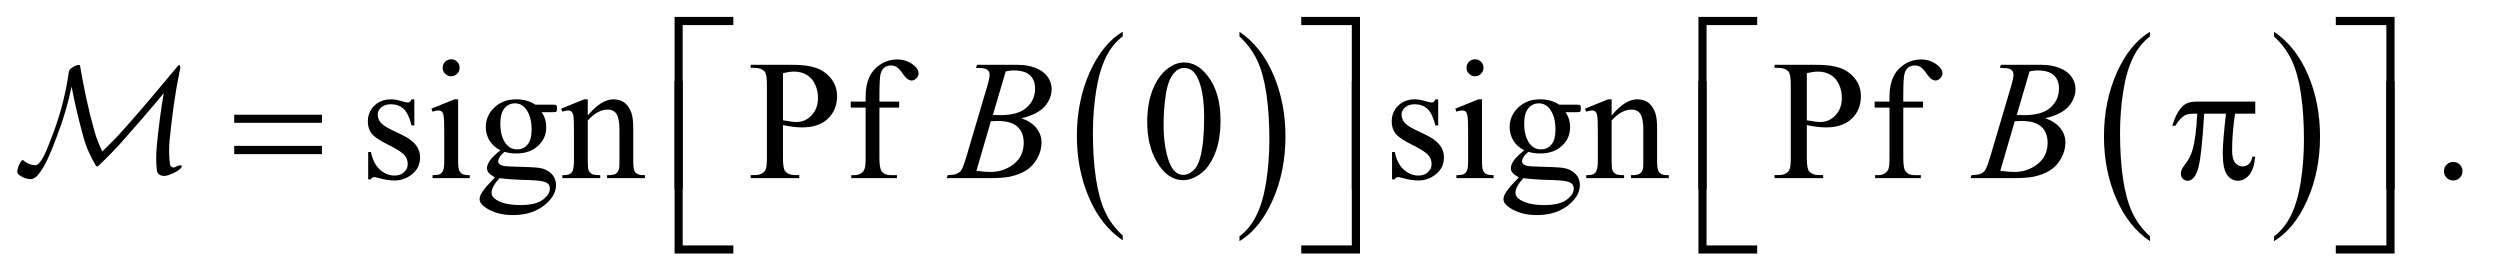 <?xml version="1.0" encoding="UTF-8"?>
<!DOCTYPE svg PUBLIC '-//W3C//DTD SVG 1.0//EN'
          'http://www.w3.org/TR/2001/REC-SVG-20010904/DTD/svg10.dtd'>
<svg stroke-dasharray="none" shape-rendering="auto" xmlns="http://www.w3.org/2000/svg" font-family="'Dialog'" text-rendering="auto" width="229" fill-opacity="1" color-interpolation="auto" color-rendering="auto" preserveAspectRatio="xMidYMid meet" font-size="12px" viewBox="0 0 229 25" fill="black" xmlns:xlink="http://www.w3.org/1999/xlink" stroke="black" image-rendering="auto" stroke-miterlimit="10" stroke-linecap="square" stroke-linejoin="miter" font-style="normal" stroke-width="1" height="25" stroke-dashoffset="0" font-weight="normal" stroke-opacity="1"
><!--Generated by the Batik Graphics2D SVG Generator--><defs id="genericDefs"
  /><g
  ><defs id="defs1"
    ><clipPath clipPathUnits="userSpaceOnUse" id="clipPath1"
      ><path d="M0.683 1.585 L145.773 1.585 L145.773 17.43 L0.683 17.43 L0.683 1.585 Z"
      /></clipPath
      ><clipPath clipPathUnits="userSpaceOnUse" id="clipPath2"
      ><path d="M21.818 50.645 L21.818 556.886 L4657.292 556.886 L4657.292 50.645 Z"
      /></clipPath
      ><clipPath clipPathUnits="userSpaceOnUse" id="clipPath3"
      ><path d="M0.683 1.585 L0.683 17.43 L145.773 17.43 L145.773 1.585 Z"
      /></clipPath
    ></defs
    ><g transform="scale(1.576,1.576) translate(-0.683,-1.585) matrix(0.031,0,0,0.031,0,0)"
    ><path d="M2127.062 492.781 L2127.062 501.797 Q2086.406 474.516 2063.742 421.703 Q2041.078 368.891 2041.078 306.125 Q2041.078 240.828 2064.914 187.18 Q2088.75 133.531 2127.062 110.438 L2127.062 119.25 Q2107.906 133.531 2095.602 158.305 Q2083.297 183.078 2077.219 221.188 Q2071.141 259.297 2071.141 300.656 Q2071.141 347.484 2076.75 385.273 Q2082.359 423.062 2093.883 447.945 Q2105.406 472.828 2127.062 492.781 Z" stroke="none" clip-path="url(#clipPath2)"
    /></g
    ><g transform="matrix(0.049,0,0,0.049,-1.076,-2.498)"
    ><path d="M2339.016 119.25 L2339.016 110.438 Q2379.656 137.516 2402.32 190.32 Q2424.984 243.125 2424.984 305.906 Q2424.984 371.203 2401.156 424.953 Q2377.328 478.703 2339.016 501.797 L2339.016 492.781 Q2358.328 478.5 2370.633 453.727 Q2382.938 428.953 2388.93 390.945 Q2394.922 352.938 2394.922 311.375 Q2394.922 264.75 2389.398 226.852 Q2383.875 188.953 2372.266 164.078 Q2360.656 139.203 2339.016 119.25 Z" stroke="none" clip-path="url(#clipPath2)"
    /></g
    ><g transform="matrix(0.049,0,0,0.049,-1.076,-2.498)"
    ><path d="M4041.062 492.781 L4041.062 501.797 Q4000.406 474.516 3977.742 421.703 Q3955.078 368.891 3955.078 306.125 Q3955.078 240.828 3978.914 187.18 Q4002.75 133.531 4041.062 110.438 L4041.062 119.25 Q4021.906 133.531 4009.602 158.305 Q3997.297 183.078 3991.219 221.188 Q3985.141 259.297 3985.141 300.656 Q3985.141 347.484 3990.75 385.273 Q3996.359 423.062 4007.883 447.945 Q4019.406 472.828 4041.062 492.781 Z" stroke="none" clip-path="url(#clipPath2)"
    /></g
    ><g transform="matrix(0.049,0,0,0.049,-1.076,-2.498)"
    ><path d="M4273.016 119.25 L4273.016 110.438 Q4313.656 137.516 4336.32 190.32 Q4358.984 243.125 4358.984 305.906 Q4358.984 371.203 4335.156 424.953 Q4311.328 478.703 4273.016 501.797 L4273.016 492.781 Q4292.328 478.5 4304.633 453.727 Q4316.938 428.953 4322.93 390.945 Q4328.922 352.938 4328.922 311.375 Q4328.922 264.75 4323.398 226.852 Q4317.875 188.953 4306.266 164.078 Q4294.656 139.203 4273.016 119.25 Z" stroke="none" clip-path="url(#clipPath2)"
    /></g
    ><g transform="matrix(0.049,0,0,0.049,-1.076,-2.498)"
    ><path d="M1298.156 404.938 L1283 404.938 L1283 82.594 L1392.844 82.594 L1392.844 97.906 L1298.156 97.906 L1298.156 404.938 ZM2454.469 82.594 L2564.312 82.594 L2564.312 404.938 L2549 404.938 L2549 97.906 L2454.469 97.906 L2454.469 82.594 ZM3212.156 404.938 L3197 404.938 L3197 82.594 L3306.844 82.594 L3306.844 97.906 L3212.156 97.906 L3212.156 404.938 ZM4388.469 82.594 L4498.312 82.594 L4498.312 404.938 L4483 404.938 L4483 97.906 L4388.469 97.906 L4388.469 82.594 Z" stroke="none" clip-path="url(#clipPath2)"
    /></g
    ><g transform="matrix(0.049,0,0,0.049,-1.076,-2.498)"
    ><path d="M459.781 265.406 L623.844 265.406 L623.844 280.562 L459.781 280.562 L459.781 265.406 ZM459.781 323.688 L623.844 323.688 L623.844 339.156 L459.781 339.156 L459.781 323.688 ZM4237.906 240.875 L4237.906 263.531 L4200.094 263.531 Q4194.625 299.312 4194.625 332.125 Q4194.625 348.219 4200.25 355.172 Q4205.875 362.125 4214.312 362.125 Q4221.031 362.125 4226.031 357.438 Q4231.031 352.75 4232.438 343.844 L4237.906 343.844 Q4235.25 368.531 4226.109 378.688 Q4216.969 388.844 4205.562 388.844 Q4193.375 388.844 4185.25 377.75 Q4177.125 366.656 4177.125 336.344 Q4177.125 317.281 4183.062 263.531 L4142.438 263.531 Q4137.594 345.406 4130.719 367.125 Q4123.844 388.844 4111.812 388.844 Q4106.188 388.844 4102.516 385.094 Q4098.844 381.344 4098.844 375.719 Q4098.844 371.656 4100.094 368.688 Q4101.812 364.625 4107.438 357.281 Q4116.969 344.625 4120.719 330.719 Q4127.438 306.969 4129.469 263.531 L4122.281 263.531 Q4110.875 263.531 4105.25 267.281 Q4096.188 272.906 4088.688 286.031 L4082.594 286.031 Q4091.344 259 4103.062 248.688 Q4111.969 240.875 4128.062 240.875 L4237.906 240.875 Z" stroke="none" clip-path="url(#clipPath2)"
    /></g
    ><g transform="matrix(0.049,0,0,0.049,-1.076,-2.498)"
    ><path d="M1392.844 524.938 L1283 524.938 L1283 202.594 L1298.156 202.594 L1298.156 509.781 L1392.844 509.781 L1392.844 524.938 ZM2549 202.594 L2564.312 202.594 L2564.312 524.938 L2454.469 524.938 L2454.469 509.781 L2549 509.781 L2549 202.594 ZM3306.844 524.938 L3197 524.938 L3197 202.594 L3212.156 202.594 L3212.156 509.781 L3306.844 509.781 L3306.844 524.938 ZM4483 202.594 L4498.312 202.594 L4498.312 524.938 L4388.469 524.938 L4388.469 509.781 L4483 509.781 L4483 202.594 Z" stroke="none" clip-path="url(#clipPath2)"
    /></g
    ><g transform="matrix(0.049,0,0,0.049,-1.076,-2.498)"
    ><path d="M796.5 236.656 L796.5 285.406 L791.344 285.406 Q785.406 262.438 776.109 254.156 Q766.812 245.875 752.438 245.875 Q741.5 245.875 734.781 251.656 Q728.062 257.438 728.062 264.469 Q728.062 273.219 733.062 279.469 Q737.906 285.875 752.75 293.062 L775.562 304.156 Q807.281 319.625 807.281 344.938 Q807.281 364.469 792.516 376.422 Q777.75 388.375 759.469 388.375 Q746.344 388.375 729.469 383.688 Q724.312 382.125 721.031 382.125 Q717.438 382.125 715.406 386.188 L710.25 386.188 L710.25 335.094 L715.406 335.094 Q719.781 356.969 732.125 368.062 Q744.469 379.156 759.781 379.156 Q770.562 379.156 777.359 372.828 Q784.156 366.5 784.156 357.594 Q784.156 346.812 776.578 339.469 Q769 332.125 746.344 320.875 Q723.688 309.625 716.656 300.562 Q709.625 291.656 709.625 278.062 Q709.625 260.406 721.734 248.531 Q733.844 236.656 753.062 236.656 Q761.5 236.656 773.531 240.25 Q781.5 242.594 784.156 242.594 Q786.656 242.594 788.062 241.5 Q789.469 240.406 791.344 236.656 L796.5 236.656 ZM865.406 161.812 Q871.969 161.812 876.578 166.422 Q881.188 171.031 881.188 177.594 Q881.188 184.156 876.578 188.844 Q871.969 193.531 865.406 193.531 Q858.844 193.531 854.156 188.844 Q849.469 184.156 849.469 177.594 Q849.469 171.031 854.078 166.422 Q858.688 161.812 865.406 161.812 ZM878.375 236.656 L878.375 351.656 Q878.375 365.094 880.328 369.547 Q882.281 374 886.109 376.188 Q889.938 378.375 900.094 378.375 L900.094 384 L830.562 384 L830.562 378.375 Q841.031 378.375 844.625 376.344 Q848.219 374.312 850.328 369.625 Q852.438 364.938 852.438 351.656 L852.438 296.5 Q852.438 273.219 851.031 266.344 Q849.938 261.344 847.594 259.391 Q845.25 257.438 841.188 257.438 Q836.812 257.438 830.562 259.781 L828.375 254.156 L871.5 236.656 L878.375 236.656 ZM957.281 331.812 Q944.156 325.406 937.125 313.922 Q930.094 302.438 930.094 288.531 Q930.094 267.281 946.109 251.969 Q962.125 236.656 987.125 236.656 Q1007.594 236.656 1022.594 246.656 L1052.906 246.656 Q1059.625 246.656 1060.719 247.047 Q1061.812 247.438 1062.281 248.375 Q1063.219 249.781 1063.219 253.375 Q1063.219 257.438 1062.438 259 Q1061.969 259.781 1060.797 260.25 Q1059.625 260.719 1052.906 260.719 L1034.312 260.719 Q1043.062 271.969 1043.062 289.469 Q1043.062 309.469 1027.75 323.688 Q1012.438 337.906 986.656 337.906 Q976.031 337.906 964.938 334.781 Q958.062 340.719 955.641 345.172 Q953.219 349.625 953.219 352.75 Q953.219 355.406 955.797 357.906 Q958.375 360.406 965.875 361.5 Q970.25 362.125 987.75 362.594 Q1019.938 363.375 1029.469 364.781 Q1044 366.812 1052.672 375.562 Q1061.344 384.312 1061.344 397.125 Q1061.344 414.781 1044.781 430.25 Q1020.406 453.062 981.188 453.062 Q951.031 453.062 930.25 439.469 Q918.531 431.656 918.531 423.219 Q918.531 419.469 920.25 415.719 Q922.906 409.938 931.188 399.625 Q932.281 398.219 947.125 382.75 Q939 377.906 935.641 374.078 Q932.281 370.25 932.281 365.406 Q932.281 359.938 936.734 352.594 Q941.188 345.25 957.281 331.812 ZM984.469 244.156 Q972.906 244.156 965.094 253.375 Q957.281 262.594 957.281 281.656 Q957.281 306.344 967.906 319.938 Q976.031 330.25 988.531 330.25 Q1000.406 330.25 1008.062 321.344 Q1015.719 312.438 1015.719 293.375 Q1015.719 268.531 1004.938 254.469 Q996.969 244.156 984.469 244.156 ZM955.719 384 Q948.375 391.969 944.625 398.844 Q940.875 405.719 940.875 411.5 Q940.875 419 949.938 424.625 Q965.562 434.312 995.094 434.312 Q1023.219 434.312 1036.578 424.391 Q1049.938 414.469 1049.938 403.219 Q1049.938 395.094 1041.969 391.656 Q1033.844 388.219 1009.781 387.594 Q974.625 386.656 955.719 384 ZM1120.719 266.969 Q1145.875 236.656 1168.688 236.656 Q1180.406 236.656 1188.844 242.516 Q1197.281 248.375 1202.281 261.812 Q1205.719 271.188 1205.719 290.562 L1205.719 351.656 Q1205.719 365.25 1207.906 370.094 Q1209.625 374 1213.453 376.188 Q1217.281 378.375 1227.594 378.375 L1227.594 384 L1156.812 384 L1156.812 378.375 L1159.781 378.375 Q1169.781 378.375 1173.766 375.328 Q1177.75 372.281 1179.312 366.344 Q1179.938 364 1179.938 351.656 L1179.938 293.062 Q1179.938 273.531 1174.859 264.703 Q1169.781 255.875 1157.75 255.875 Q1139.156 255.875 1120.719 276.188 L1120.719 351.656 Q1120.719 366.188 1122.438 369.625 Q1124.625 374.156 1128.453 376.266 Q1132.281 378.375 1144 378.375 L1144 384 L1073.219 384 L1073.219 378.375 L1076.344 378.375 Q1087.281 378.375 1091.109 372.828 Q1094.938 367.281 1094.938 351.656 L1094.938 298.531 Q1094.938 272.75 1093.766 267.125 Q1092.594 261.5 1090.172 259.469 Q1087.75 257.438 1083.688 257.438 Q1079.312 257.438 1073.219 259.781 L1070.875 254.156 L1114 236.656 L1120.719 236.656 L1120.719 266.969 ZM1485.625 284.781 L1485.625 346.5 Q1485.625 366.5 1490 371.344 Q1495.938 378.219 1507.969 378.219 L1516.094 378.219 L1516.094 384 L1425.312 384 L1425.312 378.219 L1433.281 378.219 Q1446.719 378.219 1452.5 369.469 Q1455.625 364.625 1455.625 346.5 L1455.625 209.625 Q1455.625 189.625 1451.406 184.781 Q1445.312 177.906 1433.281 177.906 L1425.312 177.906 L1425.312 172.125 L1502.969 172.125 Q1531.406 172.125 1547.812 177.984 Q1564.219 183.844 1575.469 197.75 Q1586.719 211.656 1586.719 230.719 Q1586.719 256.656 1569.609 272.906 Q1552.5 289.156 1521.25 289.156 Q1513.594 289.156 1504.688 288.062 Q1495.781 286.969 1485.625 284.781 ZM1485.625 275.875 Q1493.906 277.438 1500.312 278.219 Q1506.719 279 1511.25 279 Q1527.5 279 1539.297 266.422 Q1551.094 253.844 1551.094 233.844 Q1551.094 220.094 1545.469 208.297 Q1539.844 196.5 1529.531 190.641 Q1519.219 184.781 1506.094 184.781 Q1498.125 184.781 1485.625 187.75 L1485.625 275.875 ZM1665.938 252.125 L1665.938 346.188 Q1665.938 366.188 1670.312 371.5 Q1676.094 378.375 1685.781 378.375 L1698.75 378.375 L1698.75 384 L1613.281 384 L1613.281 378.375 L1619.688 378.375 Q1625.938 378.375 1631.094 375.25 Q1636.25 372.125 1638.203 366.812 Q1640.156 361.5 1640.156 346.188 L1640.156 252.125 L1612.344 252.125 L1612.344 240.875 L1640.156 240.875 L1640.156 231.5 Q1640.156 210.094 1647.031 195.25 Q1653.906 180.406 1668.047 171.266 Q1682.188 162.125 1699.844 162.125 Q1716.25 162.125 1730 172.75 Q1739.062 179.781 1739.062 188.531 Q1739.062 193.219 1735 197.359 Q1730.938 201.5 1726.25 201.5 Q1722.656 201.5 1718.672 198.922 Q1714.688 196.344 1708.906 187.828 Q1703.125 179.312 1698.281 176.344 Q1693.438 173.375 1687.5 173.375 Q1680.312 173.375 1675.312 177.203 Q1670.312 181.031 1668.125 189.078 Q1665.938 197.125 1665.938 230.562 L1665.938 240.875 L1702.812 240.875 L1702.812 252.125 L1665.938 252.125 ZM2166.562 279.312 Q2166.562 243.062 2177.5 216.891 Q2188.438 190.719 2206.562 177.906 Q2220.625 167.75 2235.625 167.75 Q2260 167.75 2279.375 192.594 Q2303.594 223.375 2303.594 276.031 Q2303.594 312.906 2292.969 338.688 Q2282.344 364.469 2265.859 376.109 Q2249.375 387.75 2234.062 387.75 Q2203.75 387.75 2183.594 351.969 Q2166.562 321.812 2166.562 279.312 ZM2197.188 283.219 Q2197.188 326.969 2207.969 354.625 Q2216.875 377.906 2234.531 377.906 Q2242.969 377.906 2252.031 370.328 Q2261.094 362.75 2265.781 344.938 Q2272.969 318.062 2272.969 269.156 Q2272.969 232.906 2265.469 208.688 Q2259.844 190.719 2250.938 183.219 Q2244.531 178.062 2235.469 178.062 Q2224.844 178.062 2216.562 187.594 Q2205.312 200.562 2201.25 228.375 Q2197.188 256.188 2197.188 283.219 ZM2710.5 236.656 L2710.5 285.406 L2705.344 285.406 Q2699.406 262.438 2690.109 254.156 Q2680.812 245.875 2666.438 245.875 Q2655.5 245.875 2648.781 251.656 Q2642.062 257.438 2642.062 264.469 Q2642.062 273.219 2647.062 279.469 Q2651.906 285.875 2666.75 293.062 L2689.562 304.156 Q2721.281 319.625 2721.281 344.938 Q2721.281 364.469 2706.516 376.422 Q2691.75 388.375 2673.469 388.375 Q2660.344 388.375 2643.469 383.688 Q2638.312 382.125 2635.031 382.125 Q2631.438 382.125 2629.406 386.188 L2624.25 386.188 L2624.25 335.094 L2629.406 335.094 Q2633.781 356.969 2646.125 368.062 Q2658.469 379.156 2673.781 379.156 Q2684.562 379.156 2691.359 372.828 Q2698.156 366.5 2698.156 357.594 Q2698.156 346.812 2690.578 339.469 Q2683 332.125 2660.344 320.875 Q2637.688 309.625 2630.656 300.562 Q2623.625 291.656 2623.625 278.062 Q2623.625 260.406 2635.734 248.531 Q2647.844 236.656 2667.062 236.656 Q2675.5 236.656 2687.531 240.25 Q2695.5 242.594 2698.156 242.594 Q2700.656 242.594 2702.062 241.5 Q2703.469 240.406 2705.344 236.656 L2710.5 236.656 ZM2779.406 161.812 Q2785.969 161.812 2790.578 166.422 Q2795.188 171.031 2795.188 177.594 Q2795.188 184.156 2790.578 188.844 Q2785.969 193.531 2779.406 193.531 Q2772.844 193.531 2768.156 188.844 Q2763.469 184.156 2763.469 177.594 Q2763.469 171.031 2768.078 166.422 Q2772.688 161.812 2779.406 161.812 ZM2792.375 236.656 L2792.375 351.656 Q2792.375 365.094 2794.328 369.547 Q2796.281 374 2800.109 376.188 Q2803.938 378.375 2814.094 378.375 L2814.094 384 L2744.562 384 L2744.562 378.375 Q2755.031 378.375 2758.625 376.344 Q2762.219 374.312 2764.328 369.625 Q2766.438 364.938 2766.438 351.656 L2766.438 296.5 Q2766.438 273.219 2765.031 266.344 Q2763.938 261.344 2761.594 259.391 Q2759.25 257.438 2755.188 257.438 Q2750.812 257.438 2744.562 259.781 L2742.375 254.156 L2785.5 236.656 L2792.375 236.656 ZM2871.281 331.812 Q2858.156 325.406 2851.125 313.922 Q2844.094 302.438 2844.094 288.531 Q2844.094 267.281 2860.109 251.969 Q2876.125 236.656 2901.125 236.656 Q2921.594 236.656 2936.594 246.656 L2966.906 246.656 Q2973.625 246.656 2974.719 247.047 Q2975.812 247.438 2976.281 248.375 Q2977.219 249.781 2977.219 253.375 Q2977.219 257.438 2976.438 259 Q2975.969 259.781 2974.797 260.25 Q2973.625 260.719 2966.906 260.719 L2948.312 260.719 Q2957.062 271.969 2957.062 289.469 Q2957.062 309.469 2941.75 323.688 Q2926.438 337.906 2900.656 337.906 Q2890.031 337.906 2878.938 334.781 Q2872.062 340.719 2869.641 345.172 Q2867.219 349.625 2867.219 352.75 Q2867.219 355.406 2869.797 357.906 Q2872.375 360.406 2879.875 361.5 Q2884.25 362.125 2901.75 362.594 Q2933.938 363.375 2943.469 364.781 Q2958 366.812 2966.672 375.562 Q2975.344 384.312 2975.344 397.125 Q2975.344 414.781 2958.781 430.25 Q2934.406 453.062 2895.188 453.062 Q2865.031 453.062 2844.25 439.469 Q2832.531 431.656 2832.531 423.219 Q2832.531 419.469 2834.25 415.719 Q2836.906 409.938 2845.188 399.625 Q2846.281 398.219 2861.125 382.75 Q2853 377.906 2849.641 374.078 Q2846.281 370.25 2846.281 365.406 Q2846.281 359.938 2850.734 352.594 Q2855.188 345.25 2871.281 331.812 ZM2898.469 244.156 Q2886.906 244.156 2879.094 253.375 Q2871.281 262.594 2871.281 281.656 Q2871.281 306.344 2881.906 319.938 Q2890.031 330.25 2902.531 330.25 Q2914.406 330.25 2922.062 321.344 Q2929.719 312.438 2929.719 293.375 Q2929.719 268.531 2918.938 254.469 Q2910.969 244.156 2898.469 244.156 ZM2869.719 384 Q2862.375 391.969 2858.625 398.844 Q2854.875 405.719 2854.875 411.5 Q2854.875 419 2863.938 424.625 Q2879.562 434.312 2909.094 434.312 Q2937.219 434.312 2950.578 424.391 Q2963.938 414.469 2963.938 403.219 Q2963.938 395.094 2955.969 391.656 Q2947.844 388.219 2923.781 387.594 Q2888.625 386.656 2869.719 384 ZM3034.719 266.969 Q3059.875 236.656 3082.688 236.656 Q3094.406 236.656 3102.844 242.516 Q3111.281 248.375 3116.281 261.812 Q3119.719 271.188 3119.719 290.562 L3119.719 351.656 Q3119.719 365.25 3121.906 370.094 Q3123.625 374 3127.453 376.188 Q3131.281 378.375 3141.594 378.375 L3141.594 384 L3070.812 384 L3070.812 378.375 L3073.781 378.375 Q3083.781 378.375 3087.766 375.328 Q3091.75 372.281 3093.312 366.344 Q3093.938 364 3093.938 351.656 L3093.938 293.062 Q3093.938 273.531 3088.859 264.703 Q3083.781 255.875 3071.75 255.875 Q3053.156 255.875 3034.719 276.188 L3034.719 351.656 Q3034.719 366.188 3036.438 369.625 Q3038.625 374.156 3042.453 376.266 Q3046.281 378.375 3058 378.375 L3058 384 L2987.219 384 L2987.219 378.375 L2990.344 378.375 Q3001.281 378.375 3005.109 372.828 Q3008.938 367.281 3008.938 351.656 L3008.938 298.531 Q3008.938 272.75 3007.766 267.125 Q3006.594 261.5 3004.172 259.469 Q3001.75 257.438 2997.688 257.438 Q2993.312 257.438 2987.219 259.781 L2984.875 254.156 L3028 236.656 L3034.719 236.656 L3034.719 266.969 ZM3399.625 284.781 L3399.625 346.5 Q3399.625 366.5 3404 371.344 Q3409.938 378.219 3421.969 378.219 L3430.094 378.219 L3430.094 384 L3339.312 384 L3339.312 378.219 L3347.281 378.219 Q3360.719 378.219 3366.5 369.469 Q3369.625 364.625 3369.625 346.5 L3369.625 209.625 Q3369.625 189.625 3365.406 184.781 Q3359.312 177.906 3347.281 177.906 L3339.312 177.906 L3339.312 172.125 L3416.969 172.125 Q3445.406 172.125 3461.812 177.984 Q3478.219 183.844 3489.469 197.75 Q3500.719 211.656 3500.719 230.719 Q3500.719 256.656 3483.609 272.906 Q3466.5 289.156 3435.25 289.156 Q3427.594 289.156 3418.688 288.062 Q3409.781 286.969 3399.625 284.781 ZM3399.625 275.875 Q3407.906 277.438 3414.312 278.219 Q3420.719 279 3425.25 279 Q3441.5 279 3453.297 266.422 Q3465.094 253.844 3465.094 233.844 Q3465.094 220.094 3459.469 208.297 Q3453.844 196.5 3443.531 190.641 Q3433.219 184.781 3420.094 184.781 Q3412.125 184.781 3399.625 187.75 L3399.625 275.875 ZM3579.938 252.125 L3579.938 346.188 Q3579.938 366.188 3584.312 371.5 Q3590.094 378.375 3599.781 378.375 L3612.75 378.375 L3612.75 384 L3527.281 384 L3527.281 378.375 L3533.688 378.375 Q3539.938 378.375 3545.094 375.25 Q3550.25 372.125 3552.203 366.812 Q3554.156 361.5 3554.156 346.188 L3554.156 252.125 L3526.344 252.125 L3526.344 240.875 L3554.156 240.875 L3554.156 231.5 Q3554.156 210.094 3561.031 195.25 Q3567.906 180.406 3582.047 171.266 Q3596.188 162.125 3613.844 162.125 Q3630.25 162.125 3644 172.75 Q3653.062 179.781 3653.062 188.531 Q3653.062 193.219 3649 197.359 Q3644.938 201.5 3640.25 201.5 Q3636.656 201.5 3632.672 198.922 Q3628.688 196.344 3622.906 187.828 Q3617.125 179.312 3612.281 176.344 Q3607.438 173.375 3601.5 173.375 Q3594.312 173.375 3589.312 177.203 Q3584.312 181.031 3582.125 189.078 Q3579.938 197.125 3579.938 230.562 L3579.938 240.875 L3616.812 240.875 L3616.812 252.125 L3579.938 252.125 ZM4608 353.688 Q4615.344 353.688 4620.344 358.766 Q4625.344 363.844 4625.344 371.031 Q4625.344 378.219 4620.266 383.297 Q4615.188 388.375 4608 388.375 Q4600.812 388.375 4595.734 383.297 Q4590.656 378.219 4590.656 371.031 Q4590.656 363.688 4595.734 358.688 Q4600.812 353.688 4608 353.688 Z" stroke="none" clip-path="url(#clipPath2)"
    /></g
    ><g transform="matrix(0.049,0,0,0.049,-1.076,-2.498)"
    ><path d="M1846.344 177.906 L1848.531 172.125 L1924.156 172.125 C1936.864 172.125 1948.193 174.104 1958.14 178.062 C1968.088 182.021 1975.536 187.542 1980.484 194.625 C1985.432 201.708 1987.906 209.208 1987.906 217.125 C1987.906 229.312 1983.505 240.328 1974.703 250.172 C1965.901 260.016 1951.552 267.281 1931.656 271.969 C1944.468 276.76 1953.896 283.115 1959.937 291.031 C1965.979 298.948 1969 307.646 1969 317.125 C1969 327.646 1966.292 337.698 1960.875 347.281 C1955.458 356.865 1948.505 364.312 1940.015 369.625 C1931.526 374.938 1921.291 378.844 1909.312 381.344 C1900.771 383.115 1887.437 384 1869.312 384 L1791.656 384 L1793.687 378.219 C1801.812 378.01 1807.333 377.229 1810.25 375.875 C1814.417 374.104 1817.385 371.76 1819.156 368.844 C1821.656 364.885 1824.989 355.823 1829.156 341.656 L1867.125 213.375 C1870.354 202.542 1871.969 194.938 1871.969 190.562 C1871.969 186.708 1870.536 183.661 1867.672 181.422 C1864.807 179.182 1859.365 178.062 1851.344 178.062 C1849.573 178.062 1847.906 178.01 1846.344 177.906 ZM1878.062 265.875 C1884.833 266.083 1889.729 266.188 1892.75 266.188 C1914.417 266.188 1930.536 261.474 1941.109 252.047 C1951.682 242.62 1956.969 230.823 1956.969 216.656 C1956.969 205.927 1953.739 197.568 1947.281 191.578 C1940.823 185.589 1930.51 182.594 1916.344 182.594 C1912.594 182.594 1907.802 183.219 1901.969 184.469 ZM1847.281 370.25 C1858.531 371.708 1867.333 372.438 1873.688 372.438 C1889.938 372.438 1904.339 367.542 1916.891 357.75 C1929.443 347.958 1935.719 334.677 1935.719 317.906 C1935.719 305.094 1931.839 295.094 1924.078 287.906 C1916.318 280.719 1903.792 277.125 1886.5 277.125 C1883.167 277.125 1879.104 277.281 1874.312 277.594 ZM3760.344 177.906 L3762.531 172.125 L3838.156 172.125 C3850.865 172.125 3862.193 174.104 3872.141 178.062 C3882.089 182.021 3889.537 187.542 3894.484 194.625 C3899.432 201.708 3901.906 209.208 3901.906 217.125 C3901.906 229.312 3897.505 240.328 3888.703 250.172 C3879.901 260.016 3865.552 267.281 3845.656 271.969 C3858.469 276.76 3867.896 283.115 3873.938 291.031 C3879.979 298.948 3883 307.646 3883 317.125 C3883 327.646 3880.292 337.698 3874.875 347.281 C3869.458 356.865 3862.505 364.312 3854.016 369.625 C3845.526 374.938 3835.291 378.844 3823.312 381.344 C3814.771 383.115 3801.438 384 3783.312 384 L3705.656 384 L3707.688 378.219 C3715.812 378.01 3721.333 377.229 3724.25 375.875 C3728.417 374.104 3731.385 371.76 3733.156 368.844 C3735.656 364.885 3738.99 355.823 3743.156 341.656 L3781.125 213.375 C3784.354 202.542 3785.969 194.938 3785.969 190.562 C3785.969 186.708 3784.536 183.661 3781.672 181.422 C3778.807 179.182 3773.365 178.062 3765.344 178.062 C3763.573 178.062 3761.906 178.01 3760.344 177.906 ZM3792.062 265.875 C3798.834 266.083 3803.729 266.188 3806.75 266.188 C3828.417 266.188 3844.537 261.474 3855.109 252.047 C3865.682 242.62 3870.969 230.823 3870.969 216.656 C3870.969 205.927 3867.74 197.568 3861.281 191.578 C3854.823 185.589 3844.51 182.594 3830.344 182.594 C3826.594 182.594 3821.802 183.219 3815.969 184.469 ZM3761.281 370.25 C3772.531 371.708 3781.333 372.438 3787.688 372.438 C3803.938 372.438 3818.338 367.542 3830.891 357.75 C3843.443 347.958 3849.719 334.677 3849.719 317.906 C3849.719 305.094 3845.839 295.094 3838.078 287.906 C3830.318 280.719 3817.792 277.125 3800.5 277.125 C3797.167 277.125 3793.104 277.281 3788.312 277.594 Z" stroke="none" clip-path="url(#clipPath2)"
    /></g
    ><g transform="matrix(1.576,0,0,1.576,-1.076,-2.498)"
    ><path d="M11.25 11.222 C11.232 11.193 11.188 11.184 11.118 11.196 C11.048 11.207 10.969 11.237 10.881 11.284 C10.852 11.295 10.823 11.31 10.794 11.327 C10.782 11.327 10.753 11.321 10.706 11.31 C10.612 11.269 10.563 11.199 10.557 11.099 C10.504 10.649 10.498 10.199 10.539 9.748 C10.604 9.087 10.681 8.429 10.772 7.774 C10.862 7.119 10.975 6.455 11.11 5.783 C11.145 5.677 11.162 5.584 11.162 5.502 C11.162 5.426 11.148 5.382 11.118 5.37 C11.089 5.353 11.048 5.377 10.995 5.44 C10.96 5.487 10.927 5.53 10.895 5.568 C10.862 5.606 10.832 5.642 10.802 5.677 C10.346 6.227 9.891 6.77 9.438 7.305 C8.985 7.84 8.521 8.374 8.048 8.906 C7.825 9.163 7.596 9.415 7.359 9.661 C7.122 9.906 6.878 10.149 6.626 10.389 C6.538 10.201 6.457 10.013 6.381 9.823 C6.304 9.633 6.237 9.435 6.179 9.23 C6.003 8.611 5.847 7.983 5.709 7.349 C5.572 6.714 5.448 6.069 5.337 5.414 C5.33 5.373 5.288 5.357 5.209 5.366 C5.13 5.374 5.044 5.408 4.95 5.467 C4.869 5.513 4.804 5.562 4.758 5.612 C4.711 5.661 4.687 5.704 4.687 5.739 C4.518 6.961 4.211 8.166 3.766 9.353 C3.667 9.617 3.572 9.861 3.481 10.086 C3.39 10.311 3.303 10.507 3.218 10.674 C3.133 10.841 3.048 10.969 2.963 11.06 C2.878 11.15 2.795 11.193 2.713 11.187 C2.555 11.175 2.412 11.137 2.283 11.073 C2.237 11.044 2.193 11.016 2.152 10.99 C2.111 10.963 2.076 10.935 2.046 10.906 C2.017 10.871 1.973 10.889 1.915 10.959 C1.856 11.029 1.804 11.126 1.757 11.248 C1.722 11.348 1.7 11.437 1.691 11.516 C1.683 11.595 1.692 11.649 1.722 11.678 C1.751 11.719 1.789 11.754 1.836 11.784 C1.883 11.813 1.932 11.842 1.985 11.871 C2.131 11.947 2.286 11.988 2.45 11.994 C2.602 12.006 2.753 11.921 2.902 11.74 C3.051 11.558 3.194 11.335 3.332 11.069 C3.469 10.803 3.596 10.522 3.713 10.226 C3.83 9.931 3.93 9.672 4.012 9.45 C4.193 8.976 4.353 8.504 4.49 8.033 C4.627 7.562 4.746 7.09 4.845 6.616 C4.939 7.119 5.044 7.616 5.161 8.108 C5.278 8.599 5.404 9.087 5.538 9.573 C5.62 9.871 5.723 10.156 5.846 10.428 C5.968 10.7 6.106 10.965 6.258 11.222 C6.264 11.245 6.29 11.257 6.337 11.257 C6.36 11.257 6.386 11.243 6.416 11.213 C6.661 10.979 6.903 10.741 7.139 10.498 C7.376 10.256 7.609 10.005 7.837 9.748 C8.241 9.292 8.638 8.837 9.03 8.384 C9.422 7.931 9.811 7.47 10.197 7.002 C10.109 7.529 10.032 8.049 9.965 8.564 C9.897 9.079 9.84 9.596 9.793 10.117 C9.747 10.596 9.75 11.055 9.802 11.494 C9.819 11.634 9.895 11.728 10.03 11.775 C10.1 11.804 10.179 11.816 10.267 11.81 C10.29 11.804 10.312 11.8 10.333 11.797 C10.353 11.794 10.378 11.789 10.407 11.784 C10.437 11.777 10.466 11.769 10.495 11.757 C10.524 11.746 10.553 11.734 10.583 11.722 C10.606 11.71 10.629 11.7 10.653 11.691 C10.676 11.683 10.703 11.672 10.732 11.661 C10.767 11.643 10.802 11.626 10.837 11.608 C10.872 11.591 10.91 11.57 10.951 11.547 C11.051 11.488 11.13 11.427 11.188 11.363 C11.246 11.298 11.267 11.251 11.249 11.222 Z" stroke="none" clip-path="url(#clipPath3)"
    /></g
  ></g
></svg
>
